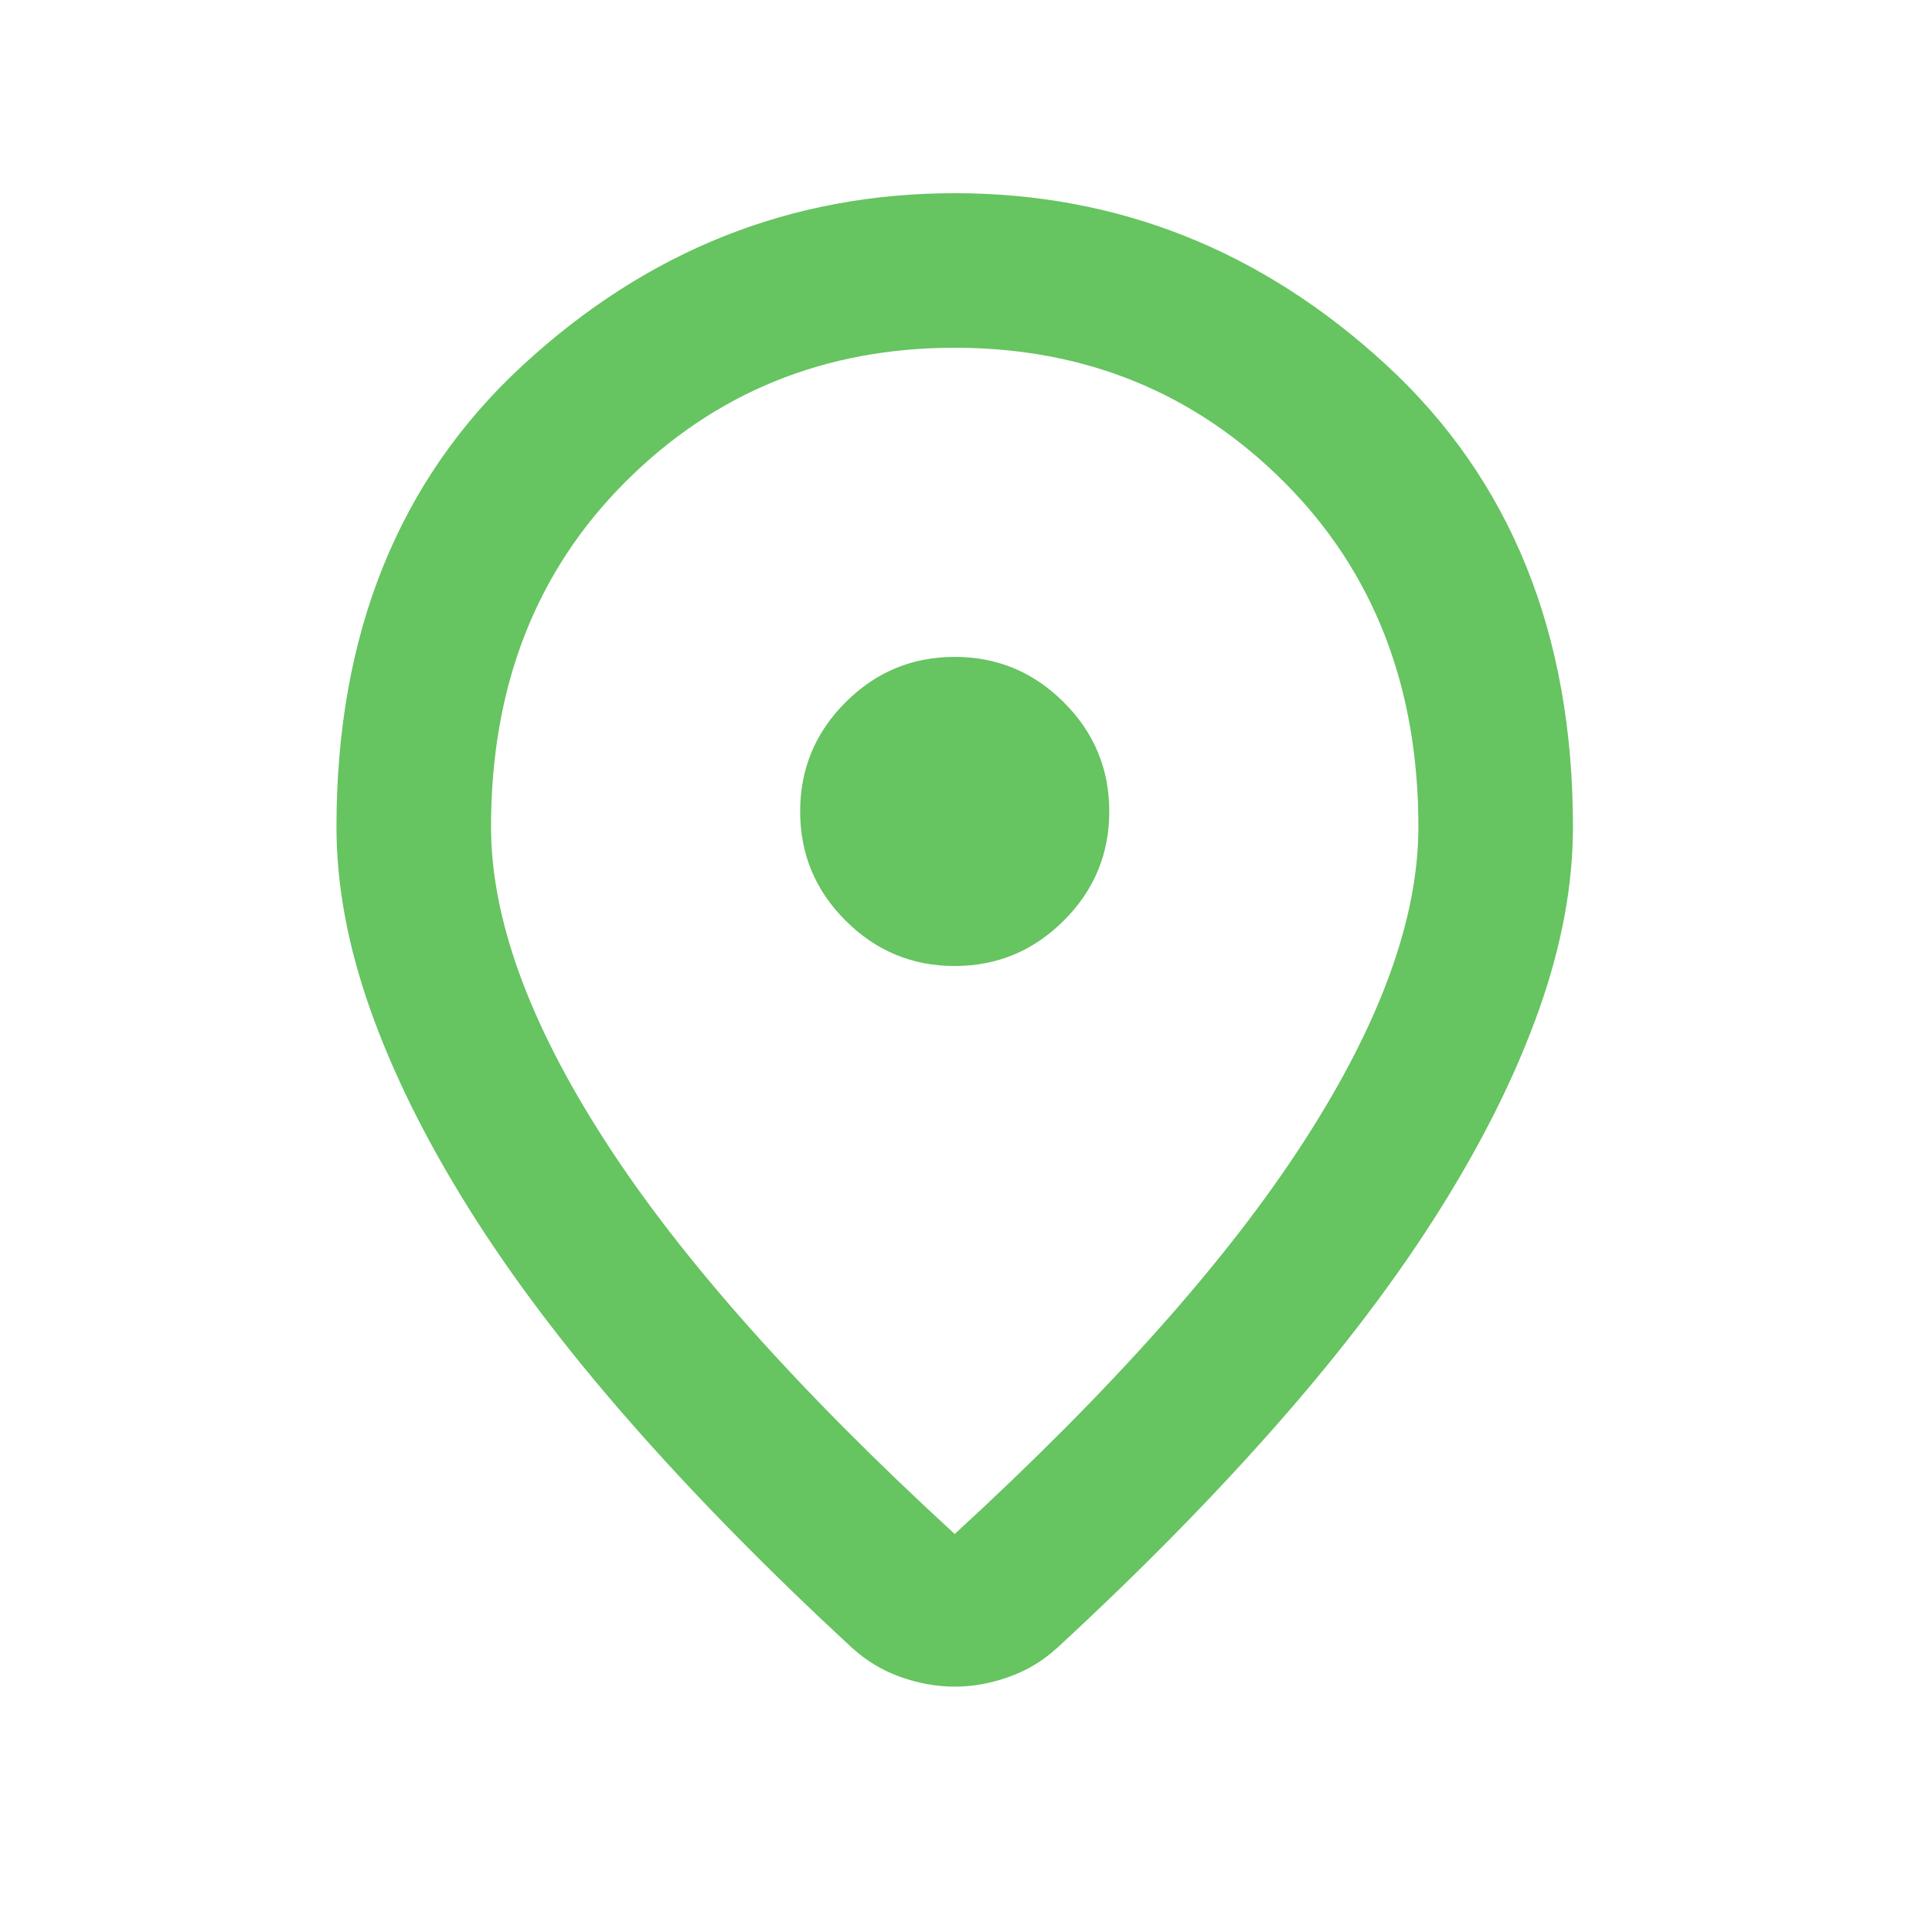 <svg xmlns="http://www.w3.org/2000/svg" width="25" height="25" viewBox="0 0 25 25" fill="none"><g id="location_on"><mask id="mask0_17573_50921" style="mask-type:alpha" maskUnits="userSpaceOnUse" x="0" y="0" width="25" height="25"><rect id="Bounding box" x="0.354" y="0.5" width="24" height="24" fill="#D9D9D9"></rect></mask><g mask="url(#mask0_17573_50921)"><path id="location_on_2" d="M12.354 19.85C14.387 17.983 15.895 16.288 16.878 14.762C17.862 13.238 18.354 11.883 18.354 10.7C18.354 8.883 17.774 7.396 16.616 6.237C15.458 5.079 14.037 4.5 12.354 4.5C10.67 4.5 9.249 5.079 8.091 6.237C6.933 7.396 6.354 8.883 6.354 10.7C6.354 11.883 6.845 13.238 7.829 14.762C8.812 16.288 10.32 17.983 12.354 19.85ZM12.354 21.825C12.12 21.825 11.887 21.783 11.653 21.7C11.42 21.617 11.212 21.492 11.028 21.325C9.945 20.325 8.987 19.35 8.154 18.4C7.32 17.45 6.624 16.529 6.066 15.637C5.508 14.746 5.083 13.887 4.791 13.062C4.499 12.238 4.354 11.45 4.354 10.7C4.354 8.2 5.158 6.208 6.766 4.725C8.374 3.242 10.237 2.5 12.354 2.5C14.47 2.5 16.333 3.242 17.941 4.725C19.549 6.208 20.354 8.2 20.354 10.7C20.354 11.45 20.208 12.238 19.916 13.062C19.624 13.887 19.199 14.746 18.641 15.637C18.083 16.529 17.387 17.45 16.553 18.4C15.72 19.35 14.762 20.325 13.678 21.325C13.495 21.492 13.287 21.617 13.053 21.7C12.82 21.783 12.587 21.825 12.354 21.825ZM12.354 12.5C12.903 12.5 13.374 12.304 13.766 11.912C14.158 11.521 14.354 11.05 14.354 10.5C14.354 9.95 14.158 9.479 13.766 9.088C13.374 8.696 12.903 8.5 12.354 8.5C11.803 8.5 11.333 8.696 10.941 9.088C10.549 9.479 10.354 9.95 10.354 10.5C10.354 11.05 10.549 11.521 10.941 11.912C11.333 12.304 11.803 12.5 12.354 12.5Z" fill="#66C461"></path></g></g></svg>